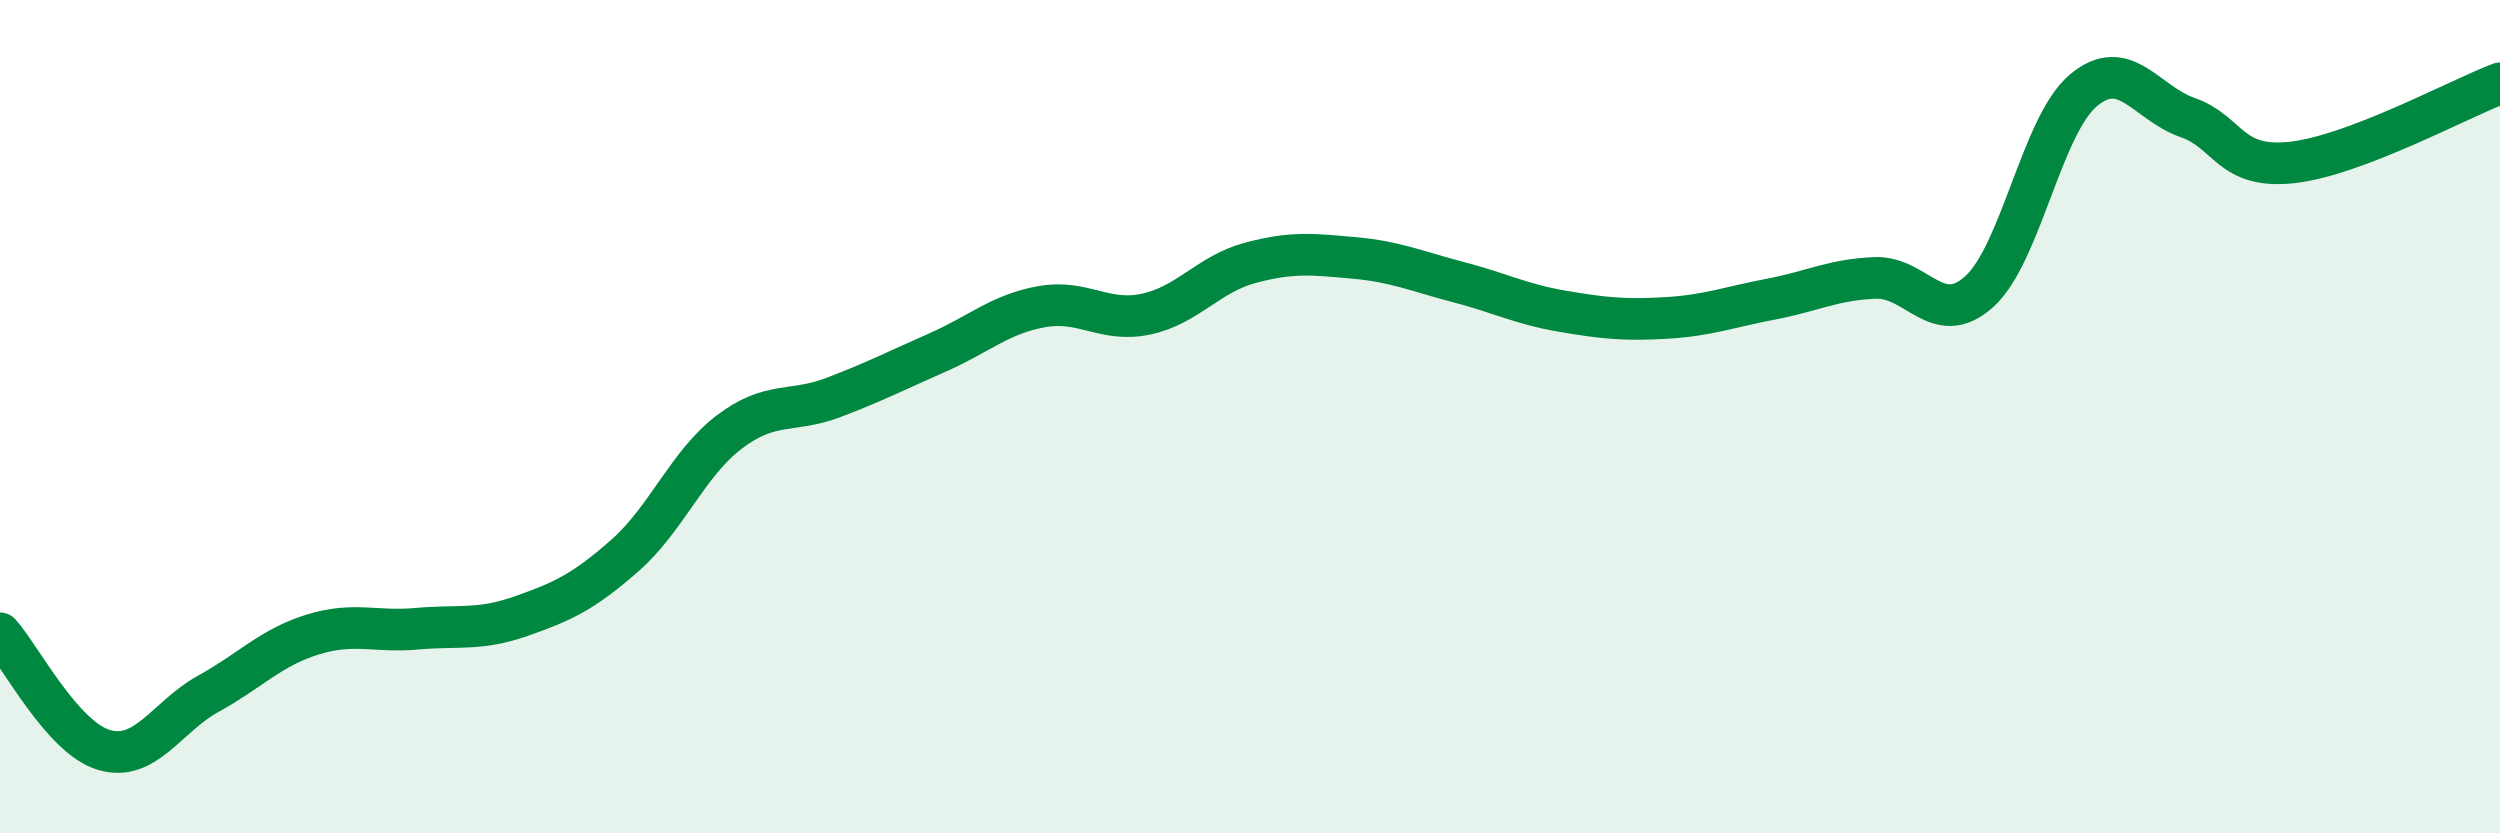 
    <svg width="60" height="20" viewBox="0 0 60 20" xmlns="http://www.w3.org/2000/svg">
      <path
        d="M 0,15.2 C 0.5,15.76 1.5,17.71 2.5,18 C 3.5,18.29 4,17.2 5,16.65 C 6,16.1 6.5,15.54 7.5,15.23 C 8.5,14.92 9,15.18 10,15.09 C 11,15 11.5,15.14 12.5,14.79 C 13.5,14.44 14,14.21 15,13.33 C 16,12.45 16.5,11.13 17.5,10.37 C 18.5,9.61 19,9.92 20,9.54 C 21,9.16 21.5,8.9 22.5,8.46 C 23.5,8.02 24,7.54 25,7.36 C 26,7.18 26.5,7.75 27.5,7.54 C 28.5,7.33 29,6.58 30,6.31 C 31,6.04 31.5,6.1 32.5,6.19 C 33.5,6.28 34,6.51 35,6.77 C 36,7.03 36.5,7.3 37.5,7.47 C 38.5,7.64 39,7.69 40,7.63 C 41,7.57 41.5,7.37 42.5,7.18 C 43.5,6.99 44,6.71 45,6.67 C 46,6.63 46.5,7.9 47.5,7 C 48.5,6.1 49,3.01 50,2.17 C 51,1.33 51.5,2.47 52.5,2.82 C 53.5,3.17 53.5,4.06 55,3.9 C 56.5,3.74 59,2.38 60,2L60 20L0 20Z"
        fill="#008740"
        opacity="0.1"
        stroke-linecap="round"
        stroke-linejoin="round"
      />
      <path
        d="M 0,15.2 C 0.5,15.76 1.5,17.71 2.5,18 C 3.5,18.29 4,17.2 5,16.65 C 6,16.1 6.5,15.54 7.5,15.23 C 8.5,14.92 9,15.18 10,15.09 C 11,15 11.5,15.14 12.5,14.79 C 13.5,14.44 14,14.21 15,13.33 C 16,12.45 16.5,11.13 17.5,10.37 C 18.5,9.61 19,9.92 20,9.54 C 21,9.16 21.5,8.9 22.5,8.46 C 23.5,8.02 24,7.54 25,7.36 C 26,7.18 26.5,7.75 27.5,7.54 C 28.5,7.33 29,6.58 30,6.31 C 31,6.04 31.5,6.1 32.5,6.19 C 33.5,6.28 34,6.51 35,6.77 C 36,7.03 36.5,7.3 37.5,7.47 C 38.5,7.64 39,7.69 40,7.63 C 41,7.57 41.5,7.37 42.5,7.18 C 43.5,6.99 44,6.71 45,6.67 C 46,6.63 46.5,7.9 47.5,7 C 48.5,6.1 49,3.01 50,2.17 C 51,1.33 51.5,2.47 52.5,2.82 C 53.5,3.17 53.5,4.06 55,3.9 C 56.5,3.74 59,2.38 60,2"
        stroke="#008740"
        stroke-width="1"
        fill="none"
        stroke-linecap="round"
        stroke-linejoin="round"
      />
    </svg>
  